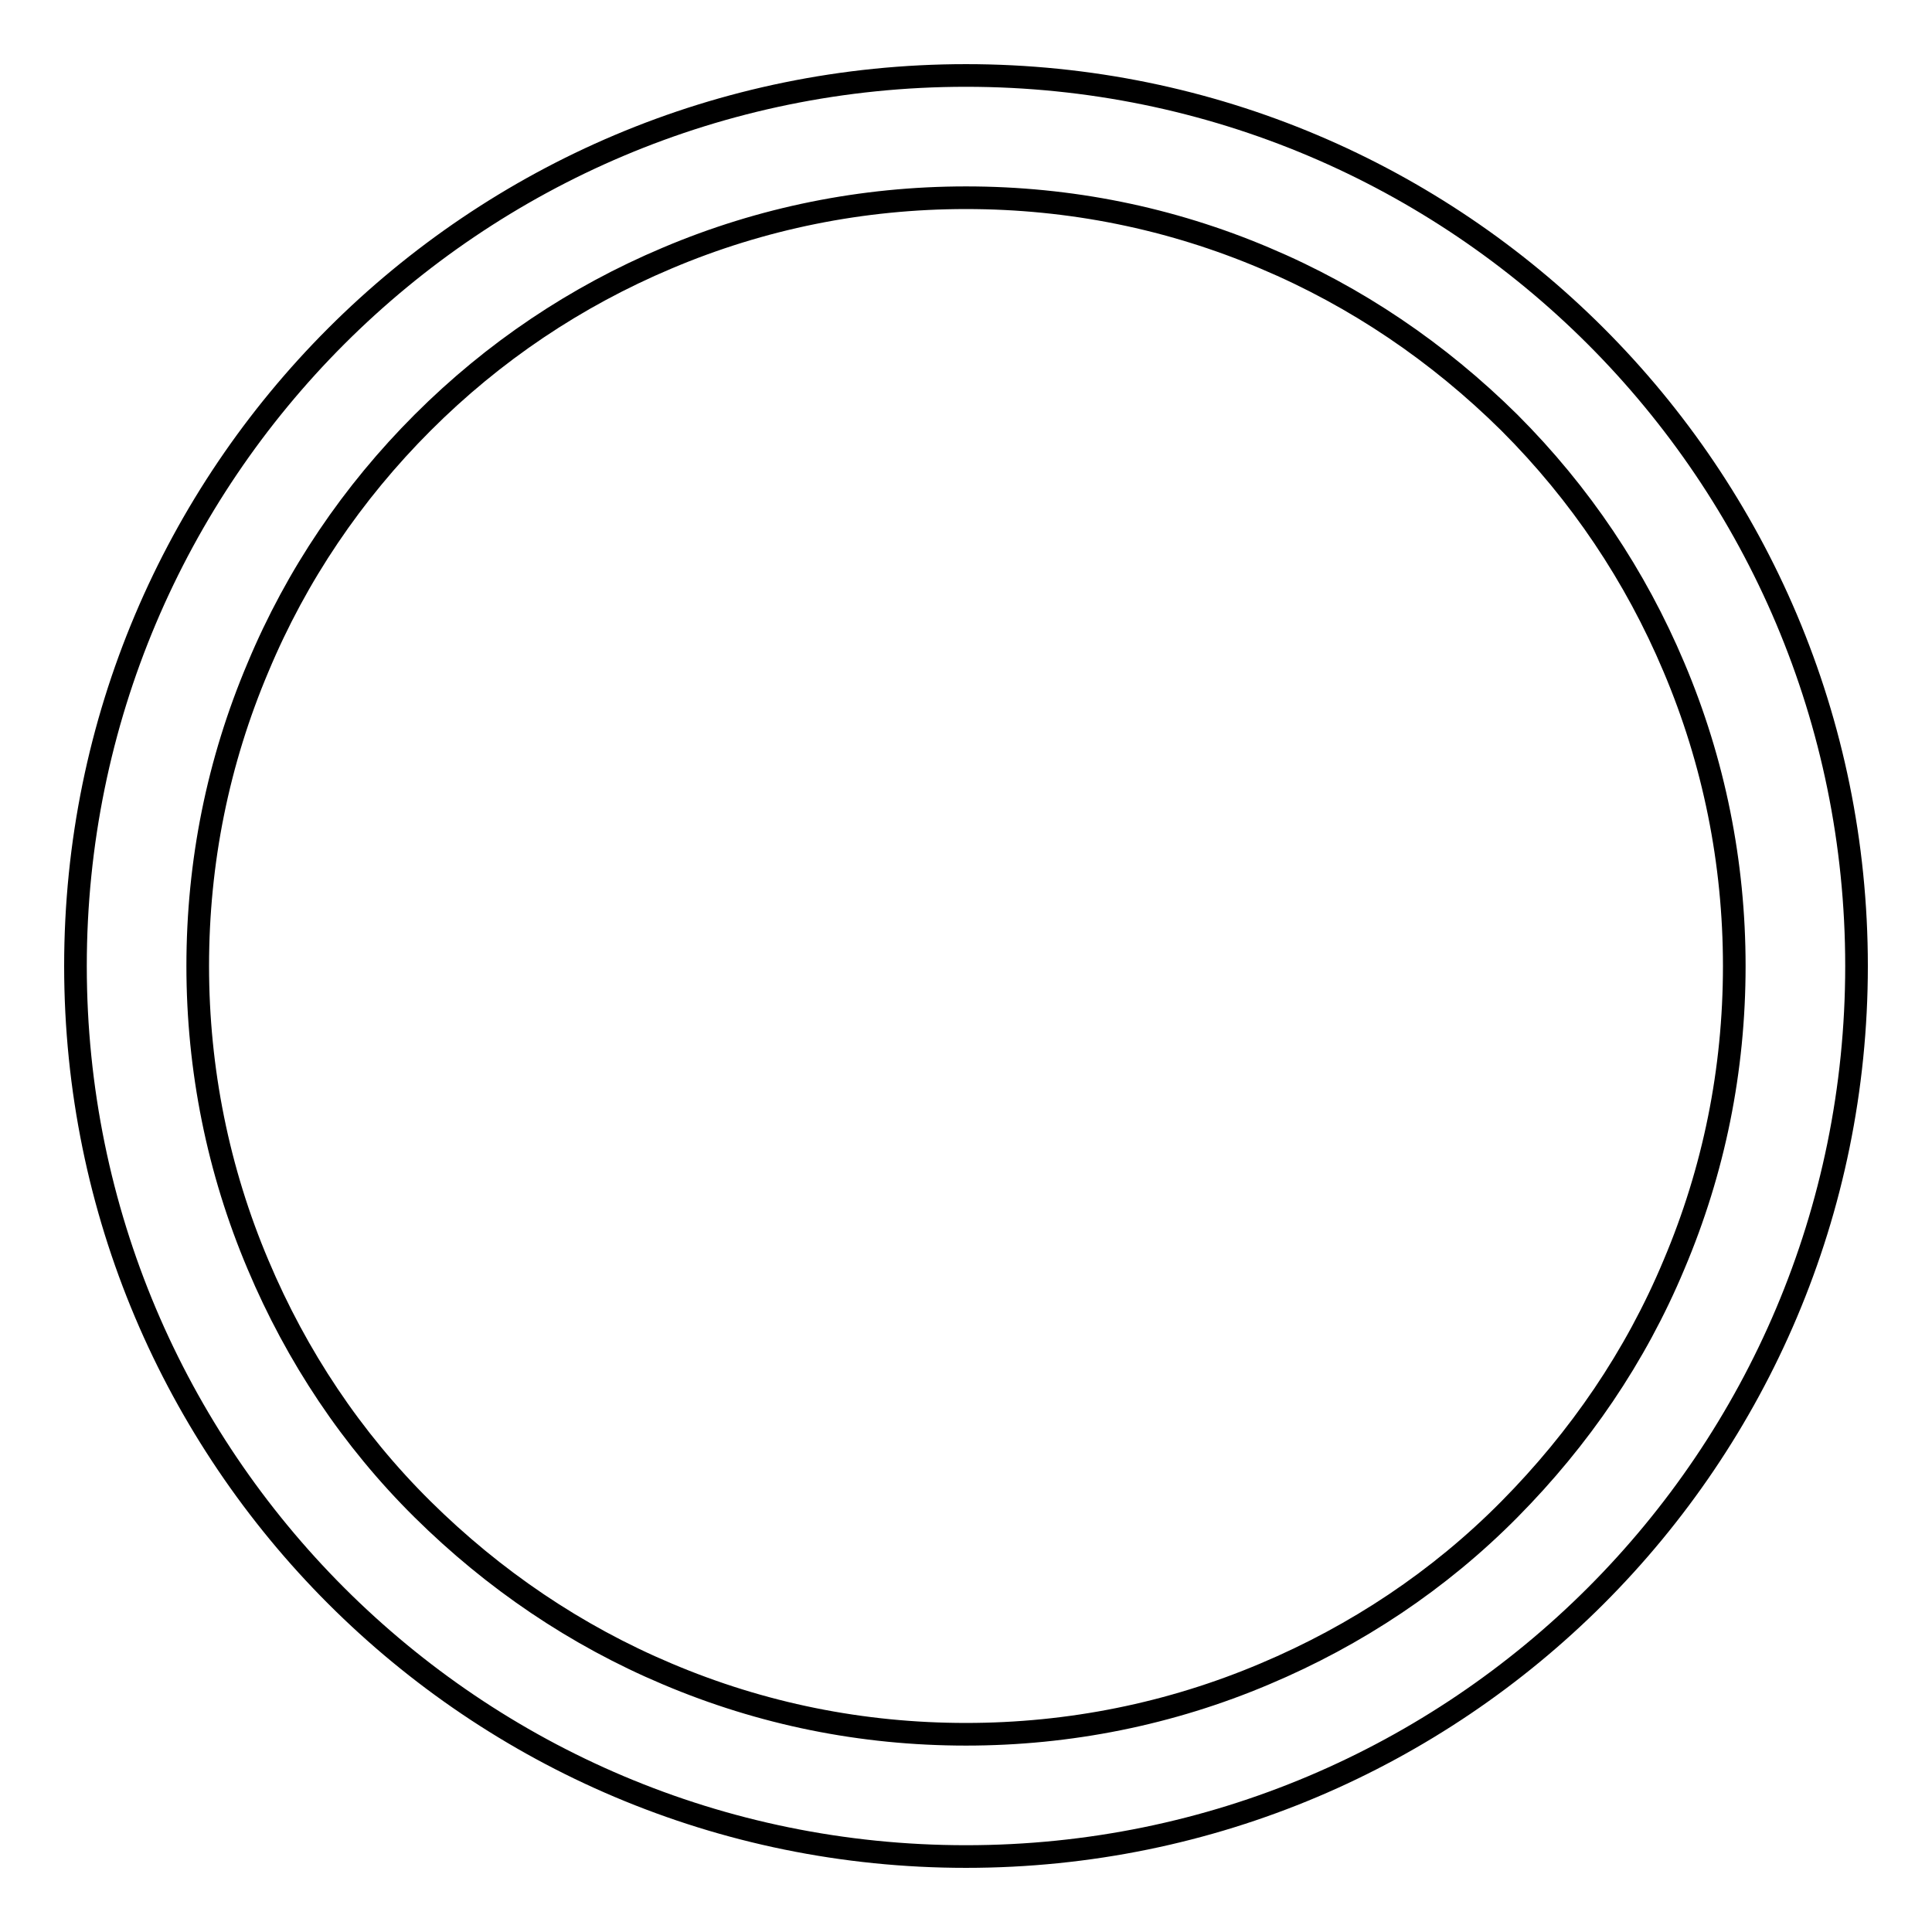 <?xml version="1.0" encoding="utf-8"?>
<!-- Svg Vector Icons : http://www.onlinewebfonts.com/icon -->
<!DOCTYPE svg PUBLIC "-//W3C//DTD SVG 1.1//EN" "http://www.w3.org/Graphics/SVG/1.1/DTD/svg11.dtd">
<svg version="1.1" xmlns="http://www.w3.org/2000/svg" xmlns:xlink="http://www.w3.org/1999/xlink" x="0px" y="0px" viewBox="0 0 256 256" enable-background="new 0 0 256 256" xml:space="preserve">
<g><g><path stroke-width="3" fill-opacity="0" stroke="#000000"  d="M128,10C62.8,10,10,62.8,10,128c0,65.2,52.8,118,118,118c65.2,0,118-52.8,118-118C246,62.8,193.2,10,128,10z M200,200L200,200c-9.3,9.4-20.3,16.7-32.4,21.8c-12.5,5.3-25.9,8-39.6,8c-13.8,0-27.1-2.7-39.6-8c-12.1-5.1-23-12.5-32.4-21.8c-9.4-9.3-16.7-20.3-21.8-32.4c-5.3-12.5-8-25.9-8-39.6c0-13.8,2.7-27.1,8-39.6C39.3,76.2,46.7,65.3,56,56c9.4-9.4,20.3-16.7,32.4-21.8c12.5-5.3,25.9-8,39.6-8c13.8,0,27.1,2.7,39.6,8c12.1,5.1,23,12.5,32.4,21.8c9.4,9.4,16.7,20.3,21.8,32.4c5.3,12.5,8,25.9,8,39.6c0,13.8-2.7,27.1-8,39.6C216.7,179.8,209.3,190.6,200,200z"/></g></g>
</svg>